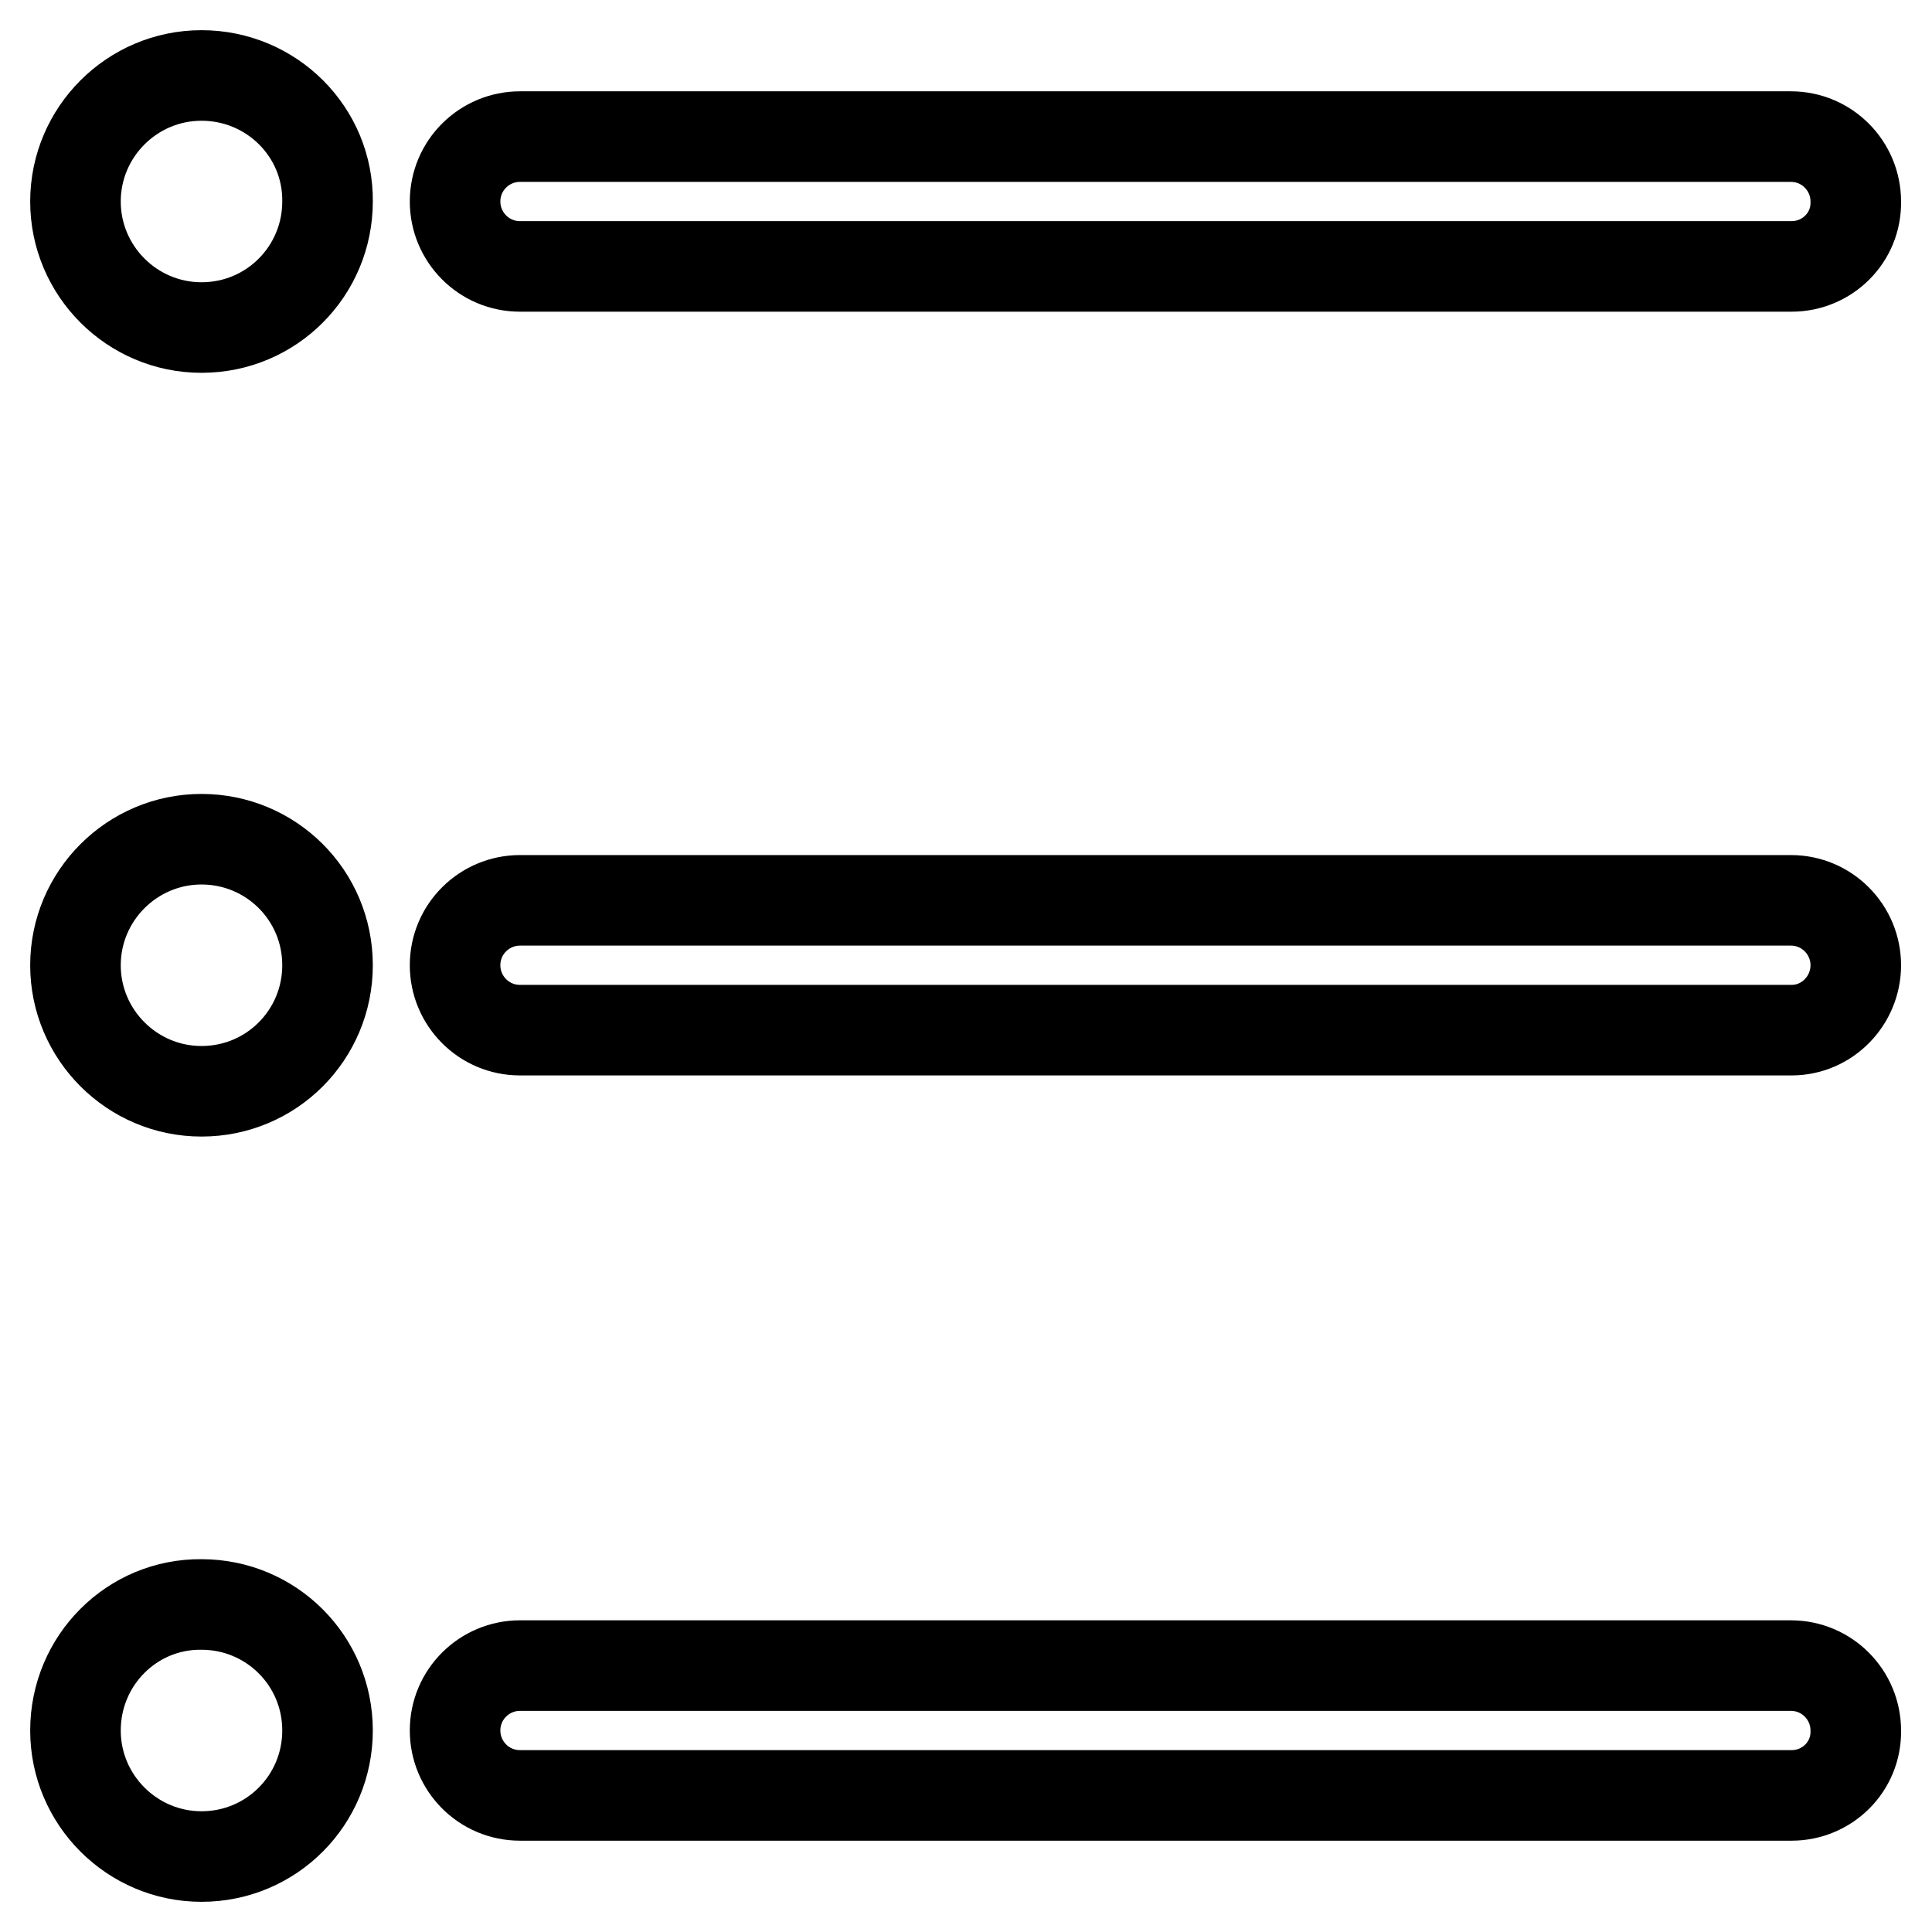 <?xml version="1.0" encoding="utf-8"?>
<!-- Svg Vector Icons : http://www.onlinewebfonts.com/icon -->
<!DOCTYPE svg PUBLIC "-//W3C//DTD SVG 1.1//EN" "http://www.w3.org/Graphics/SVG/1.1/DTD/svg11.dtd">
<svg version="1.1" xmlns="http://www.w3.org/2000/svg" xmlns:xlink="http://www.w3.org/1999/xlink" x="0px" y="0px" viewBox="0 0 256 256" enable-background="new 0 0 256 256" xml:space="preserve">
<g> <path stroke-width="12" fill-opacity="0" stroke="#000000"  d="M237.4,35.3H68.9c-4.8,0-8.6-3.9-8.6-8.6c0-4.8,3.9-8.6,8.6-8.6h168.4c4.8,0,8.6,3.9,8.6,8.6 C246,31.5,242.1,35.3,237.4,35.3z M10,26.7c0,9.2,7.5,16.7,16.7,16.7c9.3,0,16.7-7.5,16.7-16.7C43.5,17.5,36,10,26.7,10 C17.5,10,10,17.5,10,26.7z M237.4,136.5H68.9c-4.8,0-8.6-3.9-8.6-8.6c0-4.8,3.9-8.6,8.6-8.6h168.4c4.8,0,8.6,3.9,8.6,8.6 S242.1,136.5,237.4,136.5z M10,127.9c0,9.2,7.5,16.7,16.7,16.7c9.3,0,16.7-7.5,16.7-16.7c0-9.3-7.5-16.7-16.7-16.7 C17.5,111.2,10,118.7,10,127.9z M237.4,237.9H68.9c-4.8,0-8.6-3.9-8.6-8.6c0-4.8,3.9-8.6,8.6-8.6h168.4c4.8,0,8.6,3.9,8.6,8.6 C246,234.1,242.1,237.9,237.4,237.9z M10,229.3c0,9.2,7.5,16.7,16.7,16.7c9.3,0,16.7-7.5,16.7-16.7c0-9.3-7.5-16.7-16.7-16.7 C17.5,212.5,10,220,10,229.3z"/></g>
</svg>